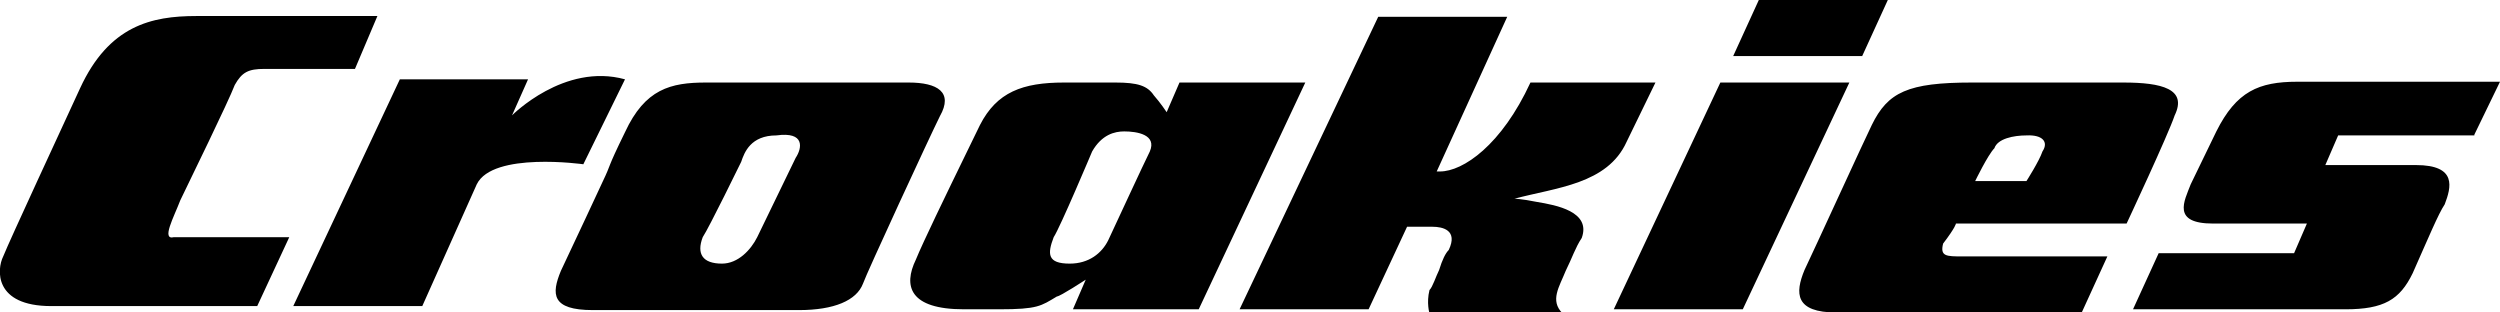 <svg xmlns="http://www.w3.org/2000/svg" viewBox="0 0 312 39"><path d="M72.8 20.5L78 9.9c-7.6-2.1-14.1 4.5-14.1 4.5l2-4.5h-16L36.6 38.2h16.1s4.8-10.7 6.8-15.2c2-4.1 13.3-2.5 13.3-2.5M22.5 25c1.2-2.5 6-12.3 6.8-14.4.9-1.6 1.7-2 3.7-2h11.3L47.1 2H24.5C18.9 2 13.6 3.2 10 11 7.7 16 1.2 30 .4 32c-.8 1.6-1.2 6.2 6 6.2h25.7l4-8.6H21.7c-1.6.4 0-2.5.8-4.6M265 10.3h-18.9c-8 0-10.5 1.2-12.5 5.3-.8 1.6-7.2 15.6-8.4 18.1-1.2 2.9-1.2 5.3 4 5.3h30.6l3.2-7h-18.1c-2 0-2.8 0-2.4-1.6 1.6-2.1 1.6-2.5 1.6-2.5h21.3s5.2-11.1 6-13.5c1.6-3.3-1.6-4.1-6.4-4.1zm-10.1 8.6c-.4 1.2-2 3.7-2 3.7h-6.4s1.6-3.3 2.4-4.1c.4-1.2 2.4-1.6 4-1.6 2-.1 2.8.8 2 2zM113.4 10.3H88.1c-4.4 0-7.6.8-10.1 6.2-2.4 4.9-1.6 3.7-2.8 6.2 0 0-4 8.6-5.2 11.1-1.2 2.9-1.2 4.9 4 4.9h25.7c4.4 0 7.2-1.2 8-3.3.4-1.2 8.4-18.5 9.6-20.9 1.7-3-.3-4.2-3.9-4.2zm-14.1 9.4l-3.2 6.6-1.6 3.3c-.8 1.6-2.4 3.3-4.4 3.3-2.4 0-3.2-1.2-2.4-3.3.8-1.2 4.8-9.4 4.8-9.4.4-1.2 1.2-3.3 4.4-3.3 3.6-.5 3.2 1.6 2.4 2.8zM235.6 0h-16.1l-3.2 7h16.1l3.2-7zM214.7 10.3l-13.3 28.3h16.1l13.3-28.3zM308.8 16.8l3.2-6.6h-25.3c-4.8 0-7.6 1.2-10.1 6.2l-3.2 6.6c-.8 2.1-2.4 4.9 2.8 4.9h11.7l-1.6 3.7h-16.9l-3.2 7h26.5c4.8 0 6.8-1.2 8.4-4.5 2-4.5 3.2-7.4 4-8.6.8-2.1 1.6-4.9-3.6-4.9h-11.3l1.6-3.7h17zM203 17.7l3.6-7.4H191c-3.6 7.8-8.4 11.1-11.3 11.1h-.4l8.8-19.3H172l-17.3 36.5h16.1l4.8-10.3h3.2c1.2 0 3.2.4 2 2.9-.4.4-.8 1.2-1.2 2.5-.4.8-.8 2.1-1.2 2.5-.4 1.6 0 2.9 0 2.9H195c-1.6-1.6-.4-3.3.4-5.3.8-1.6 1.2-2.9 2-4.1 1.2-3.3-3.2-4.1-5.6-4.5-2-.4-2.8-.4-2.8-.4 5.2-1.4 11.6-1.8 14-7.1M147.2 10.3l-1.6 3.7s-.8-1.2-1.6-2.1c-.8-1.2-2-1.6-4.8-1.6h-6.4c-5.2 0-8.4 1.2-10.5 5.3l-3.6 7.4s-3.6 7.4-4.4 9.4c-1.6 3.3-.8 6.2 6 6.2h4.4c4.8 0 5.2-.4 7.2-1.6.4 0 3.6-2.1 3.6-2.1l-1.6 3.7h15.7l13.3-28.3h-15.7zm-3.7 8.6c-.8 1.6-4.4 9.4-5.2 11.1-.8 1.6-2.4 2.9-4.8 2.9-2.8 0-2.8-1.2-2-3.3.8-1.2 4.8-10.7 4.8-10.7 1.2-2.1 2.8-2.5 4-2.5 1.6 0 4.1.4 3.2 2.5z"/></svg>